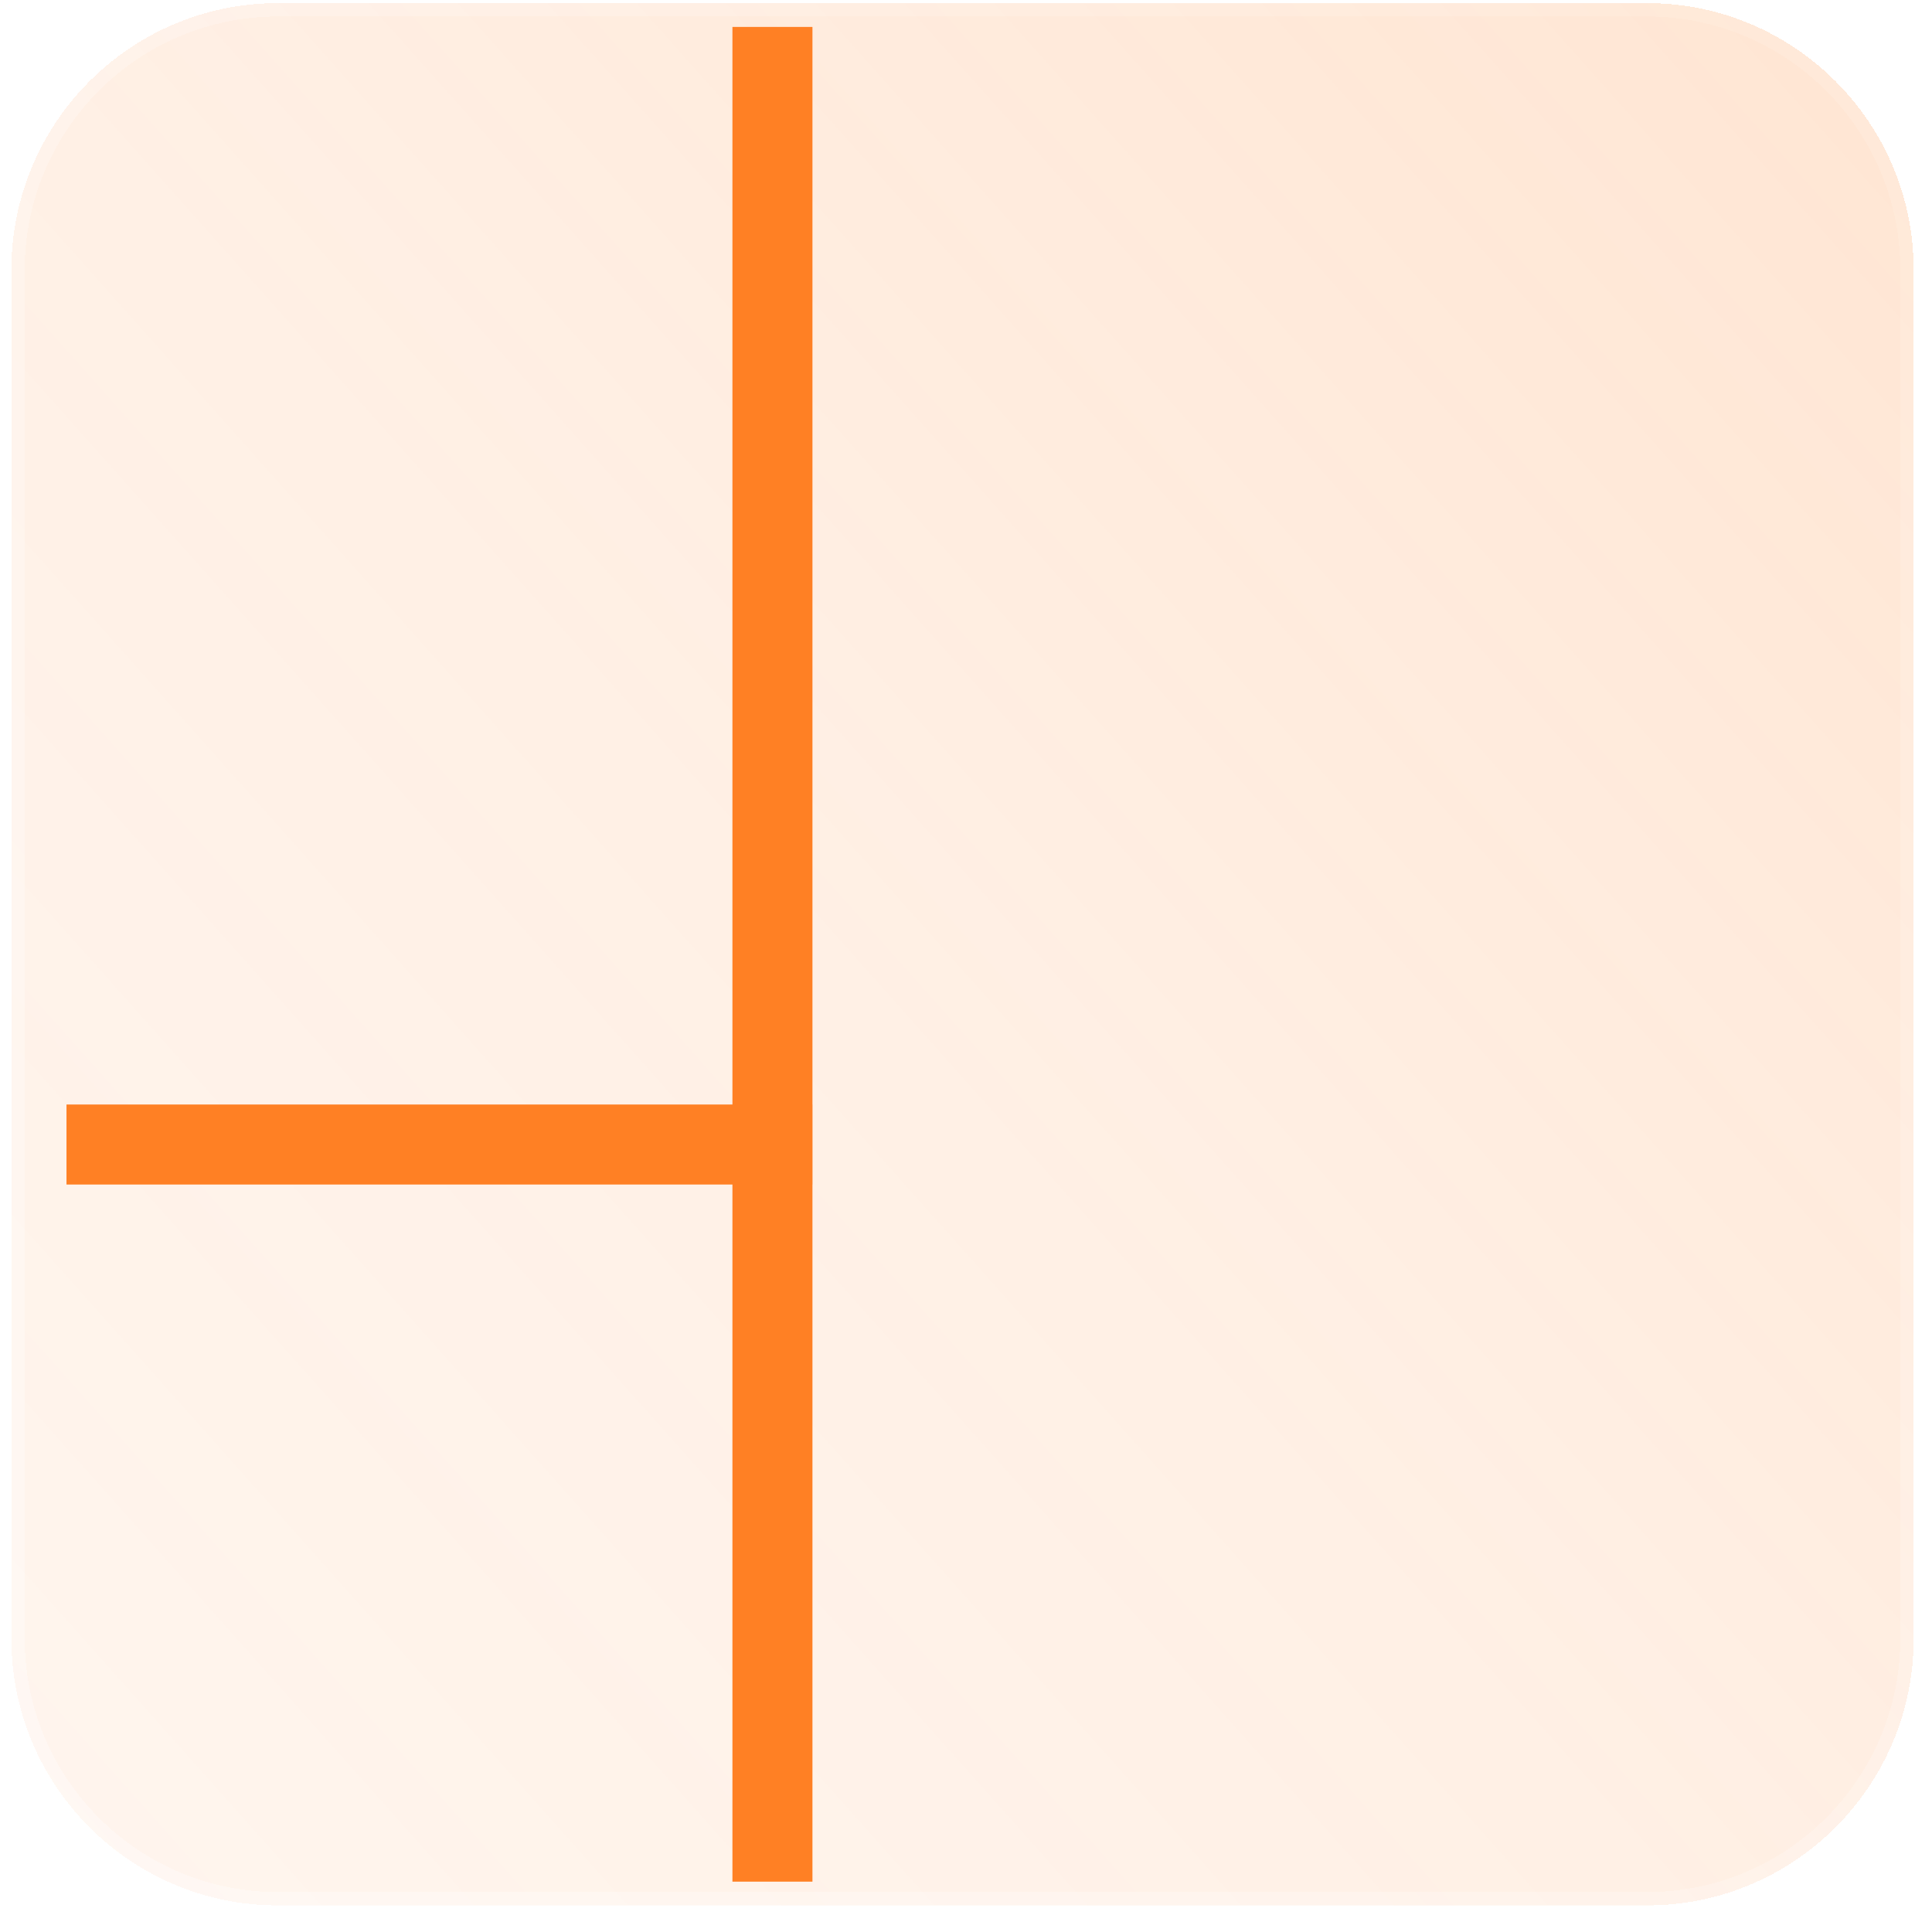 <?xml version="1.0" encoding="UTF-8"?> <svg xmlns="http://www.w3.org/2000/svg" width="65" height="65" viewBox="0 0 65 65" fill="none"><g id="Dashboard - Orange 2.0" clip-path="url(#clip0_1013_6644)"><g id="Rectangle 2" filter="url(#filter0_bdi_1013_6644)"><path d="M64.383 9.079C64.383 4.123 60.365 0.105 55.409 0.105H9.356C4.4 0.105 0.383 4.123 0.383 9.079V55.132C0.383 60.088 4.4 64.106 9.356 64.106H55.409C60.365 64.106 64.383 60.088 64.383 55.132V9.079Z" fill="url(#paint0_linear_1013_6644)" shape-rendering="crispEdges"></path></g><g id="Rectangle 2 (Stroke)" filter="url(#filter1_bdi_1013_6644)"><path fill-rule="evenodd" clip-rule="evenodd" d="M9.356 0.554H55.409C60.117 0.554 63.934 4.371 63.934 9.079V55.132C63.934 59.84 60.117 63.657 55.409 63.657H9.356C4.648 63.657 0.831 59.84 0.831 55.132V9.079C0.831 4.371 4.648 0.554 9.356 0.554ZM55.409 0.105C60.365 0.105 64.383 4.123 64.383 9.079V55.132C64.383 60.088 60.365 64.106 55.409 64.106H9.356C4.4 64.106 0.383 60.088 0.383 55.132V9.079C0.383 4.123 4.4 0.105 9.356 0.105H55.409Z" fill="url(#paint1_linear_1013_6644)" fill-opacity="0.7" shape-rendering="crispEdges"></path></g><path id="Intersect" fill-rule="evenodd" clip-rule="evenodd" d="M24.642 0.906L24.642 63.306H27.334L27.334 0.906H24.642Z" fill="#FF8024"></path><g id="Line (Stroke)" filter="url(#filter2_d_1013_6644)"><path fill-rule="evenodd" clip-rule="evenodd" d="M2.237 39.852L27.329 39.852L27.329 37.16L2.237 37.16L2.237 39.852Z" fill="#FF8024"></path></g></g><defs><filter id="filter0_bdi_1013_6644" x="-6.796" y="-7.073" width="78.358" height="78.358" filterUnits="userSpaceOnUse" color-interpolation-filters="sRGB"><feFlood flood-opacity="0" result="BackgroundImageFix"></feFlood><feGaussianBlur in="BackgroundImageFix" stdDeviation="1.795"></feGaussianBlur><feComposite in2="SourceAlpha" operator="in" result="effect1_backgroundBlur_1013_6644"></feComposite><feColorMatrix in="SourceAlpha" type="matrix" values="0 0 0 0 0 0 0 0 0 0 0 0 0 0 0 0 0 0 127 0" result="hardAlpha"></feColorMatrix><feOffset></feOffset><feGaussianBlur stdDeviation="3.589"></feGaussianBlur><feComposite in2="hardAlpha" operator="out"></feComposite><feColorMatrix type="matrix" values="0 0 0 0 1 0 0 0 0 0.502 0 0 0 0 0.142 0 0 0 0.1 0"></feColorMatrix><feBlend mode="normal" in2="effect1_backgroundBlur_1013_6644" result="effect2_dropShadow_1013_6644"></feBlend><feBlend mode="normal" in="SourceGraphic" in2="effect2_dropShadow_1013_6644" result="shape"></feBlend><feColorMatrix in="SourceAlpha" type="matrix" values="0 0 0 0 0 0 0 0 0 0 0 0 0 0 0 0 0 0 127 0" result="hardAlpha"></feColorMatrix><feOffset></feOffset><feGaussianBlur stdDeviation="2.692"></feGaussianBlur><feComposite in2="hardAlpha" operator="arithmetic" k2="-1" k3="1"></feComposite><feColorMatrix type="matrix" values="0 0 0 0 1 0 0 0 0 0.502 0 0 0 0 0.142 0 0 0 0.38 0"></feColorMatrix><feBlend mode="normal" in2="shape" result="effect3_innerShadow_1013_6644"></feBlend></filter><filter id="filter1_bdi_1013_6644" x="-6.796" y="-7.073" width="78.358" height="78.358" filterUnits="userSpaceOnUse" color-interpolation-filters="sRGB"><feFlood flood-opacity="0" result="BackgroundImageFix"></feFlood><feGaussianBlur in="BackgroundImageFix" stdDeviation="1.795"></feGaussianBlur><feComposite in2="SourceAlpha" operator="in" result="effect1_backgroundBlur_1013_6644"></feComposite><feColorMatrix in="SourceAlpha" type="matrix" values="0 0 0 0 0 0 0 0 0 0 0 0 0 0 0 0 0 0 127 0" result="hardAlpha"></feColorMatrix><feOffset></feOffset><feGaussianBlur stdDeviation="3.589"></feGaussianBlur><feComposite in2="hardAlpha" operator="out"></feComposite><feColorMatrix type="matrix" values="0 0 0 0 1 0 0 0 0 0.502 0 0 0 0 0.142 0 0 0 0.1 0"></feColorMatrix><feBlend mode="normal" in2="effect1_backgroundBlur_1013_6644" result="effect2_dropShadow_1013_6644"></feBlend><feBlend mode="normal" in="SourceGraphic" in2="effect2_dropShadow_1013_6644" result="shape"></feBlend><feColorMatrix in="SourceAlpha" type="matrix" values="0 0 0 0 0 0 0 0 0 0 0 0 0 0 0 0 0 0 127 0" result="hardAlpha"></feColorMatrix><feOffset></feOffset><feGaussianBlur stdDeviation="2.692"></feGaussianBlur><feComposite in2="hardAlpha" operator="arithmetic" k2="-1" k3="1"></feComposite><feColorMatrix type="matrix" values="0 0 0 0 1 0 0 0 0 0.502 0 0 0 0 0.142 0 0 0 0.38 0"></feColorMatrix><feBlend mode="normal" in2="shape" result="effect3_innerShadow_1013_6644"></feBlend></filter><filter id="filter2_d_1013_6644" x="-1.352" y="33.571" width="32.271" height="9.871" filterUnits="userSpaceOnUse" color-interpolation-filters="sRGB"><feFlood flood-opacity="0" result="BackgroundImageFix"></feFlood><feColorMatrix in="SourceAlpha" type="matrix" values="0 0 0 0 0 0 0 0 0 0 0 0 0 0 0 0 0 0 127 0" result="hardAlpha"></feColorMatrix><feOffset></feOffset><feGaussianBlur stdDeviation="1.795"></feGaussianBlur><feComposite in2="hardAlpha" operator="out"></feComposite><feColorMatrix type="matrix" values="0 0 0 0 0.231 0 0 0 0 0.408 0 0 0 0 1 0 0 0 0.35 0"></feColorMatrix><feBlend mode="normal" in2="BackgroundImageFix" result="effect1_dropShadow_1013_6644"></feBlend><feBlend mode="normal" in="SourceGraphic" in2="effect1_dropShadow_1013_6644" result="shape"></feBlend></filter><linearGradient id="paint0_linear_1013_6644" x1="85.183" y1="-25.494" x2="-33.217" y2="80.106" gradientUnits="userSpaceOnUse"><stop stop-color="#FF8024" stop-opacity="0.26"></stop><stop offset="0.505" stop-color="#FF8024" stop-opacity="0.12"></stop><stop offset="1" stop-color="#FF8024" stop-opacity="0.04"></stop></linearGradient><linearGradient id="paint1_linear_1013_6644" x1="62.783" y1="9.705" x2="6.783" y2="57.706" gradientUnits="userSpaceOnUse"><stop stop-color="white" stop-opacity="0.15"></stop><stop offset="1" stop-color="white" stop-opacity="0.44"></stop></linearGradient><clipPath id="clip0_1013_6644"><rect width="64" height="64" fill="white" transform="matrix(-1 0 0 1 64.383 0.105)"></rect></clipPath></defs></svg> 